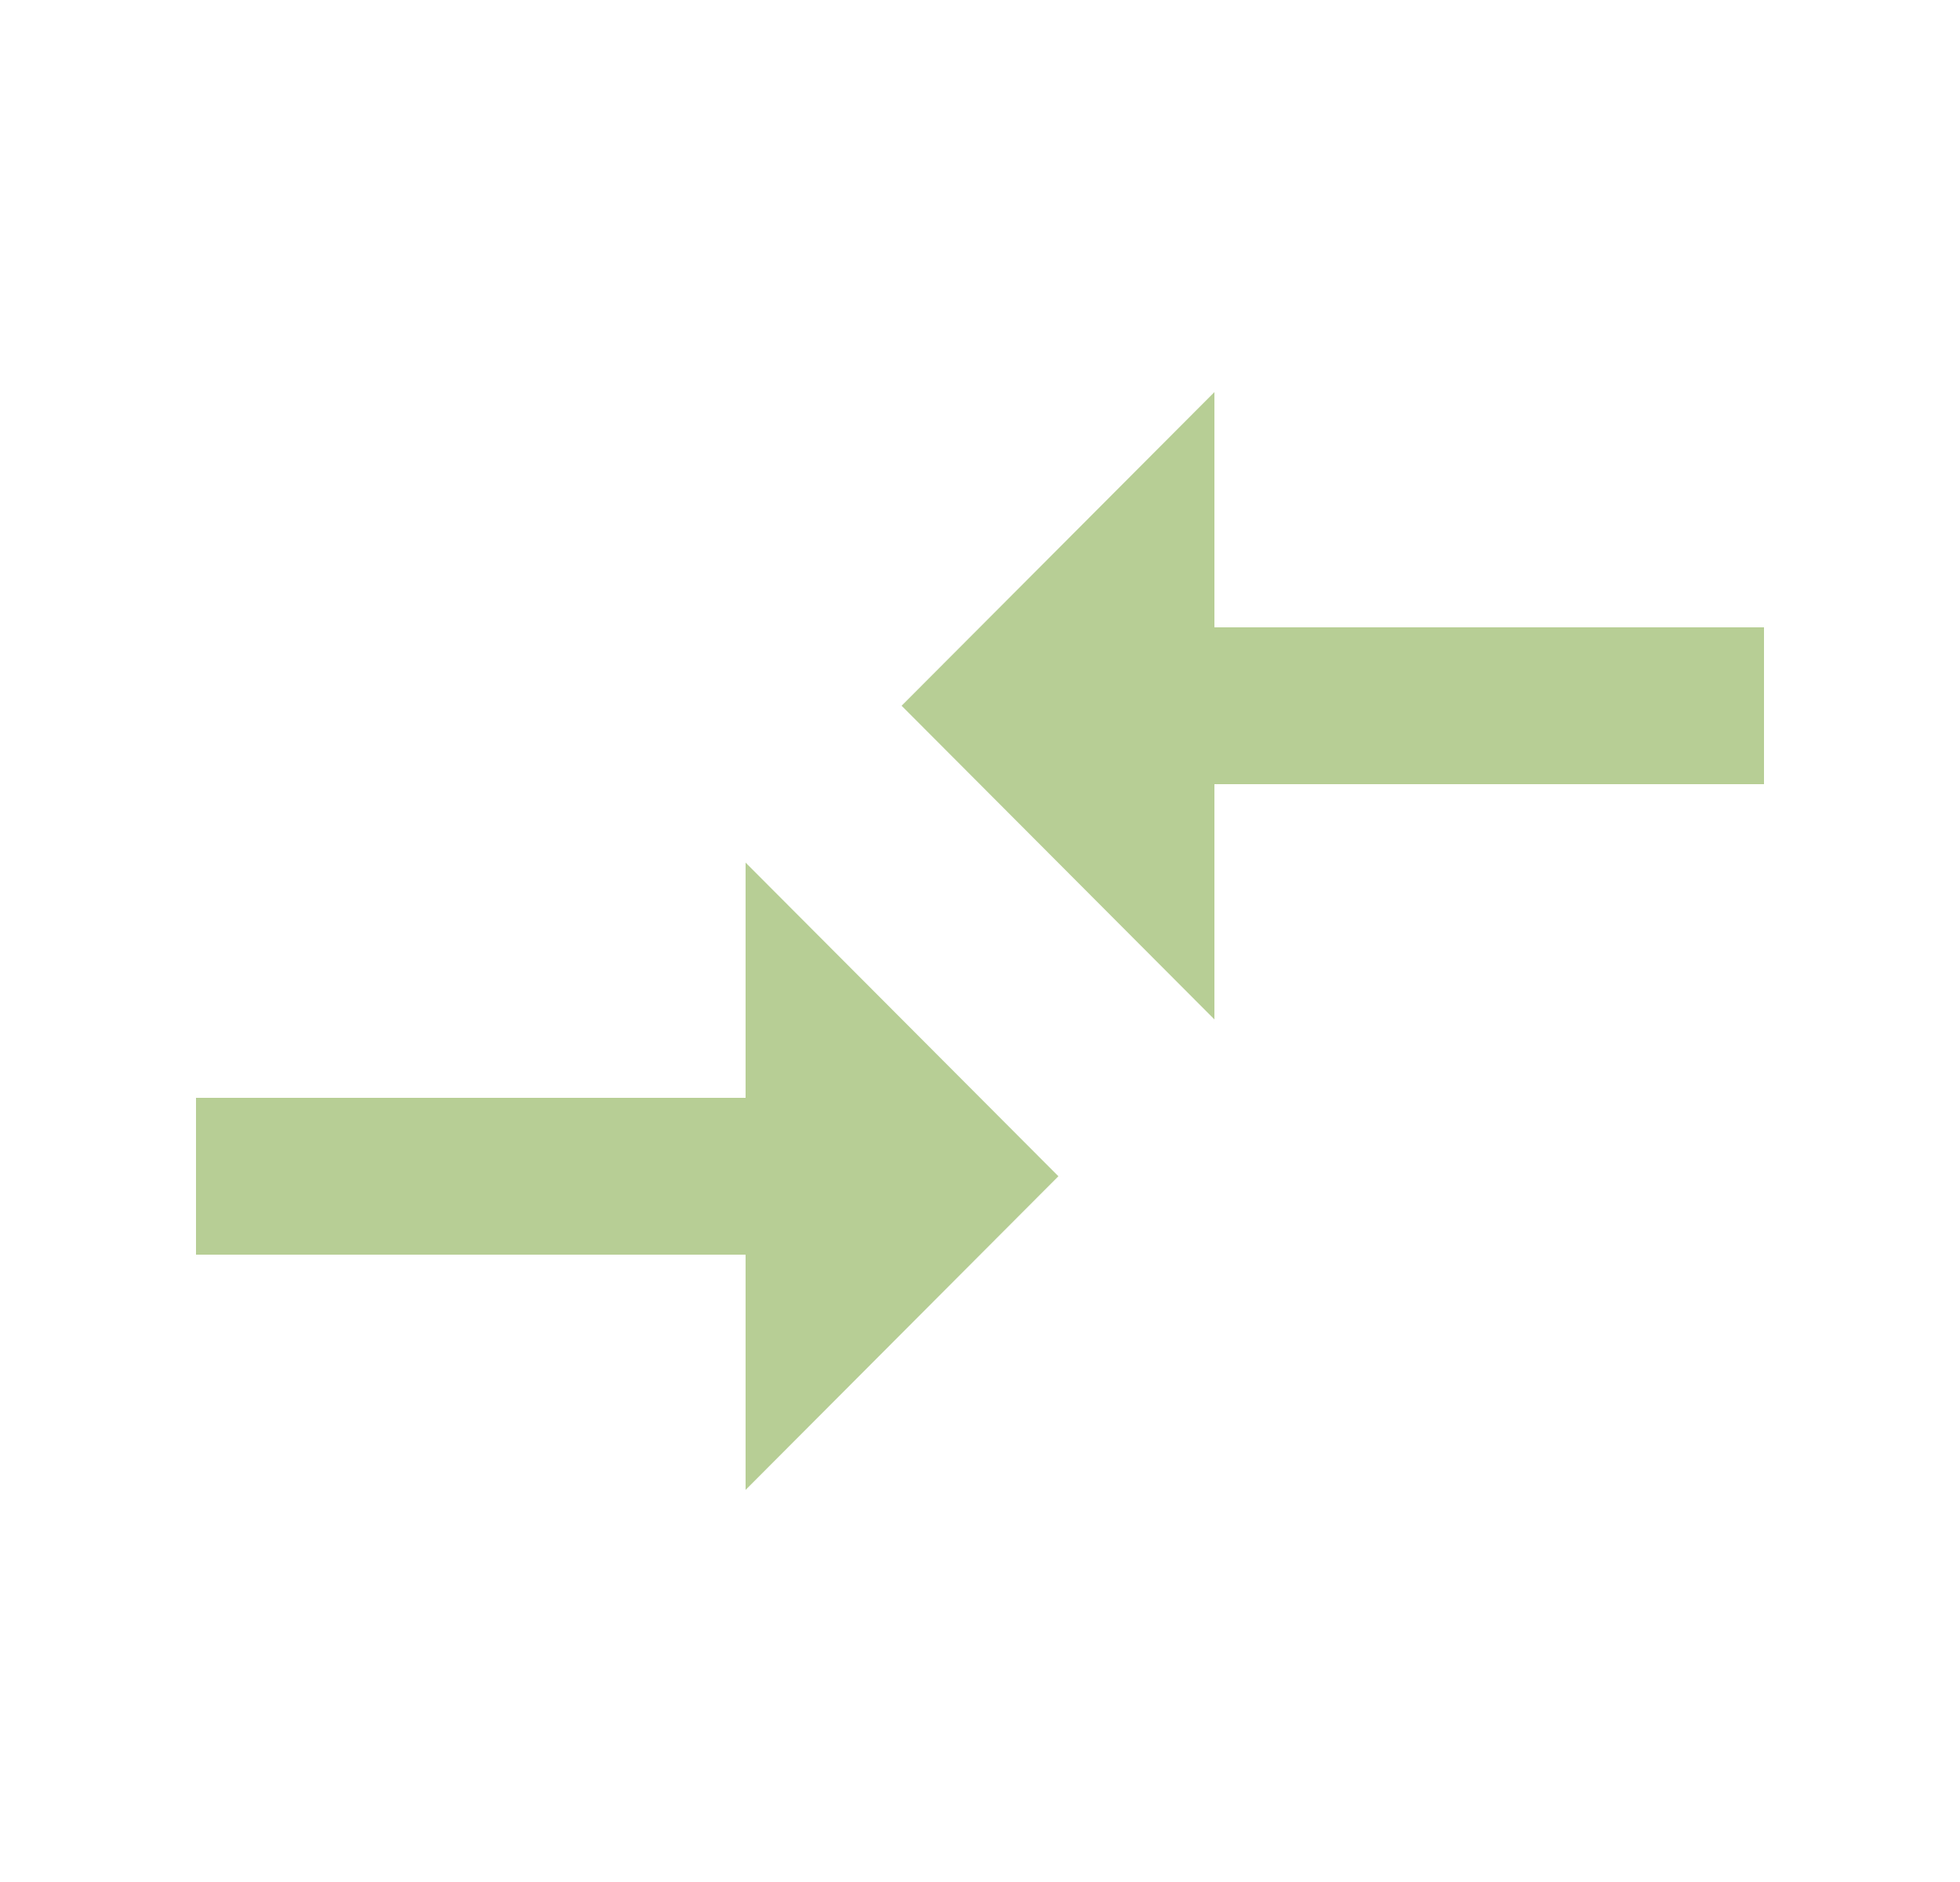 <svg width="25" height="24" viewBox="0 0 25 24" fill="none" xmlns="http://www.w3.org/2000/svg">
<path d="M9.51 14H2.5V16H9.51V19L13.5 15L9.51 11V14ZM15.49 13V10H22.5V8H15.49V5L11.5 9L15.49 13Z" fill="#B7CE95"/>
</svg>
